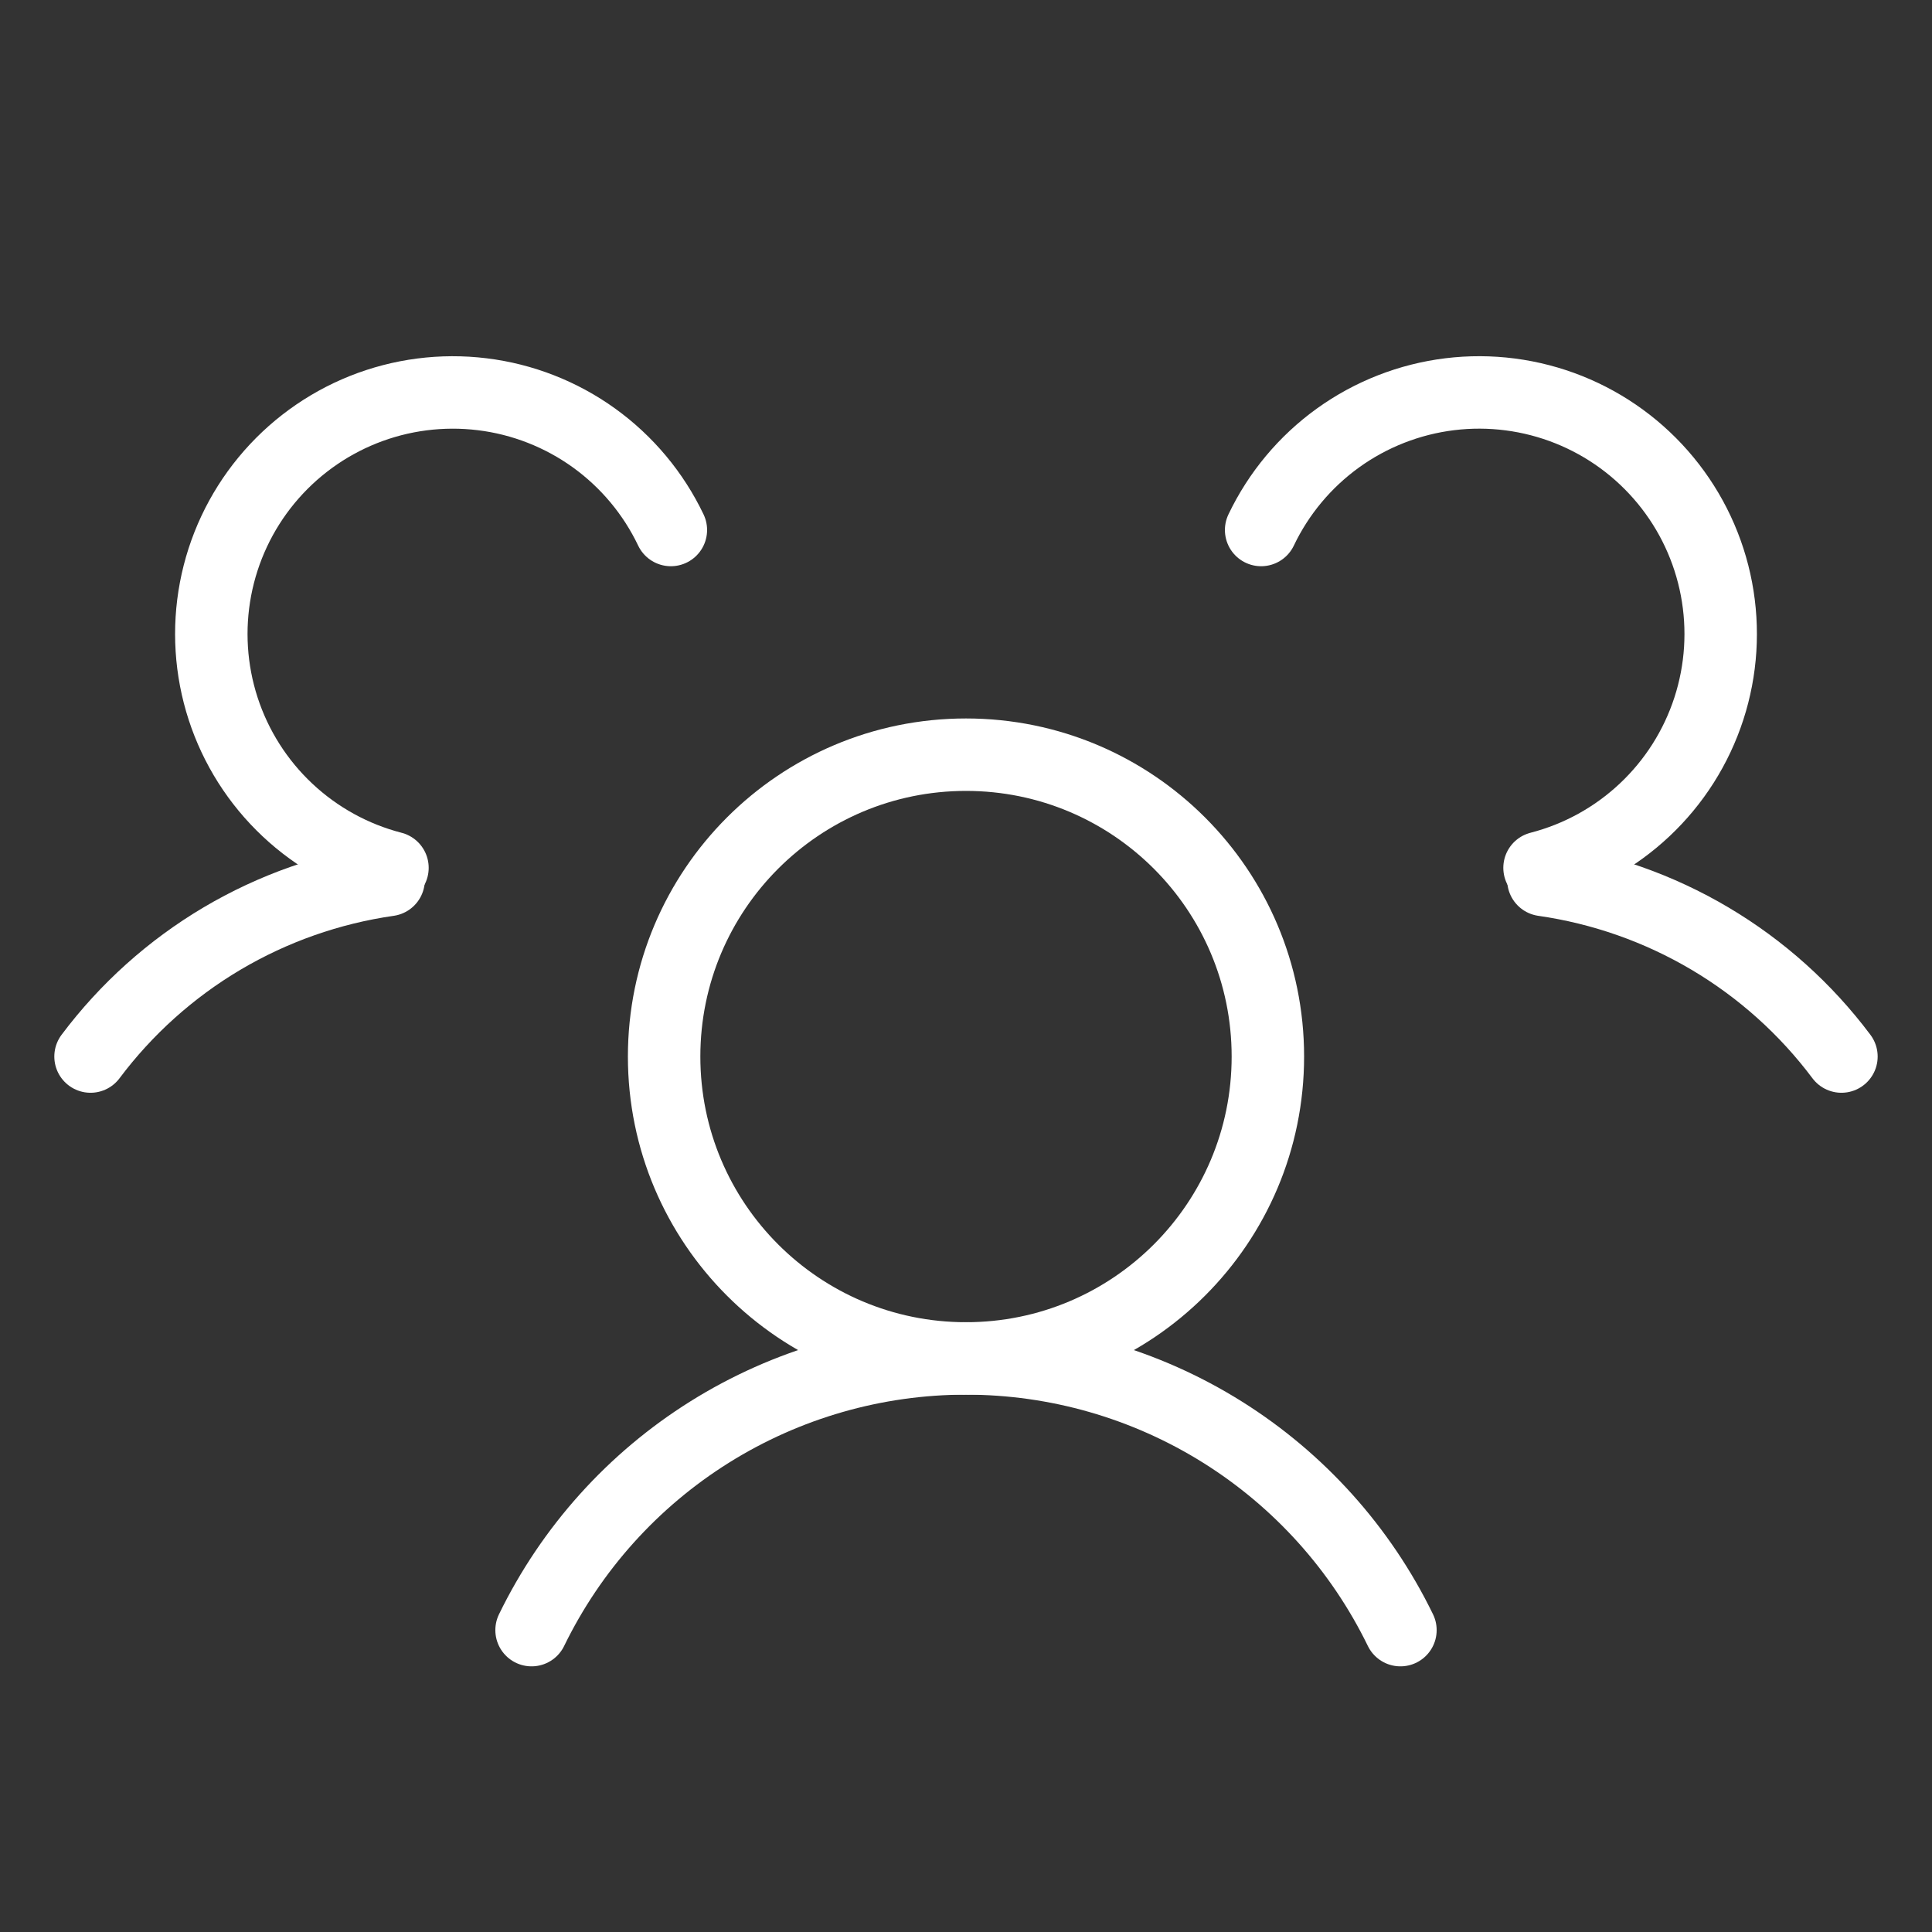 <svg width="80" height="80" viewBox="0 0 80 80" fill="none" xmlns="http://www.w3.org/2000/svg">
<rect x="0" y="0" width="80" height="80" fill="#333333" stroke="none"/>
<path d="M40 56.25C46.904 56.25 52.5 50.654 52.5 43.75C52.5 36.846 46.904 31.25 40 31.25C33.096 31.25 27.5 36.846 27.5 43.75C27.5 50.654 33.096 56.25 40 56.25Z" stroke="white" stroke-width="3" stroke-linecap="round" stroke-linejoin="round"/>
<path d="M22.011 67.5C23.653 64.127 26.21 61.283 29.391 59.294C32.572 57.305 36.248 56.25 40 56.25C43.752 56.25 47.428 57.305 50.609 59.294C53.789 61.283 56.347 64.126 57.989 67.5" stroke="white" stroke-width="3" stroke-linecap="round" stroke-linejoin="round"/>
<path d="M63.909 36.437C66.346 36.786 68.69 37.611 70.807 38.865C72.925 40.12 74.774 41.779 76.25 43.749" stroke="white" stroke-width="3" stroke-linecap="round" stroke-linejoin="round"/>
<path d="M52.221 21.946C52.945 20.428 54.04 19.117 55.405 18.134C56.77 17.152 58.361 16.529 60.03 16.324C61.7 16.119 63.394 16.339 64.956 16.962C66.518 17.585 67.897 18.593 68.967 19.891C70.037 21.189 70.762 22.735 71.075 24.388C71.388 26.04 71.28 27.745 70.76 29.344C70.24 30.944 69.325 32.386 68.099 33.538C66.874 34.69 65.378 35.515 63.749 35.935" stroke="white" stroke-width="3" stroke-linecap="round" stroke-linejoin="round"/>
<path d="M16.251 35.935C14.622 35.515 13.126 34.69 11.901 33.538C10.675 32.386 9.76 30.944 9.24 29.345C8.72 27.745 8.612 26.04 8.925 24.388C9.238 22.736 9.963 21.189 11.033 19.891C12.103 18.593 13.482 17.586 15.044 16.962C16.606 16.339 18.3 16.12 19.97 16.325C21.639 16.529 23.23 17.152 24.595 18.134C25.959 19.117 27.055 20.428 27.779 21.946" stroke="white" stroke-width="3" stroke-linecap="round" stroke-linejoin="round"/>
<path d="M3.749 43.749C5.225 41.78 7.075 40.12 9.192 38.865C11.31 37.611 13.654 36.786 16.091 36.437" stroke="white" stroke-width="3" stroke-linecap="round" stroke-linejoin="round"/>
</svg>
